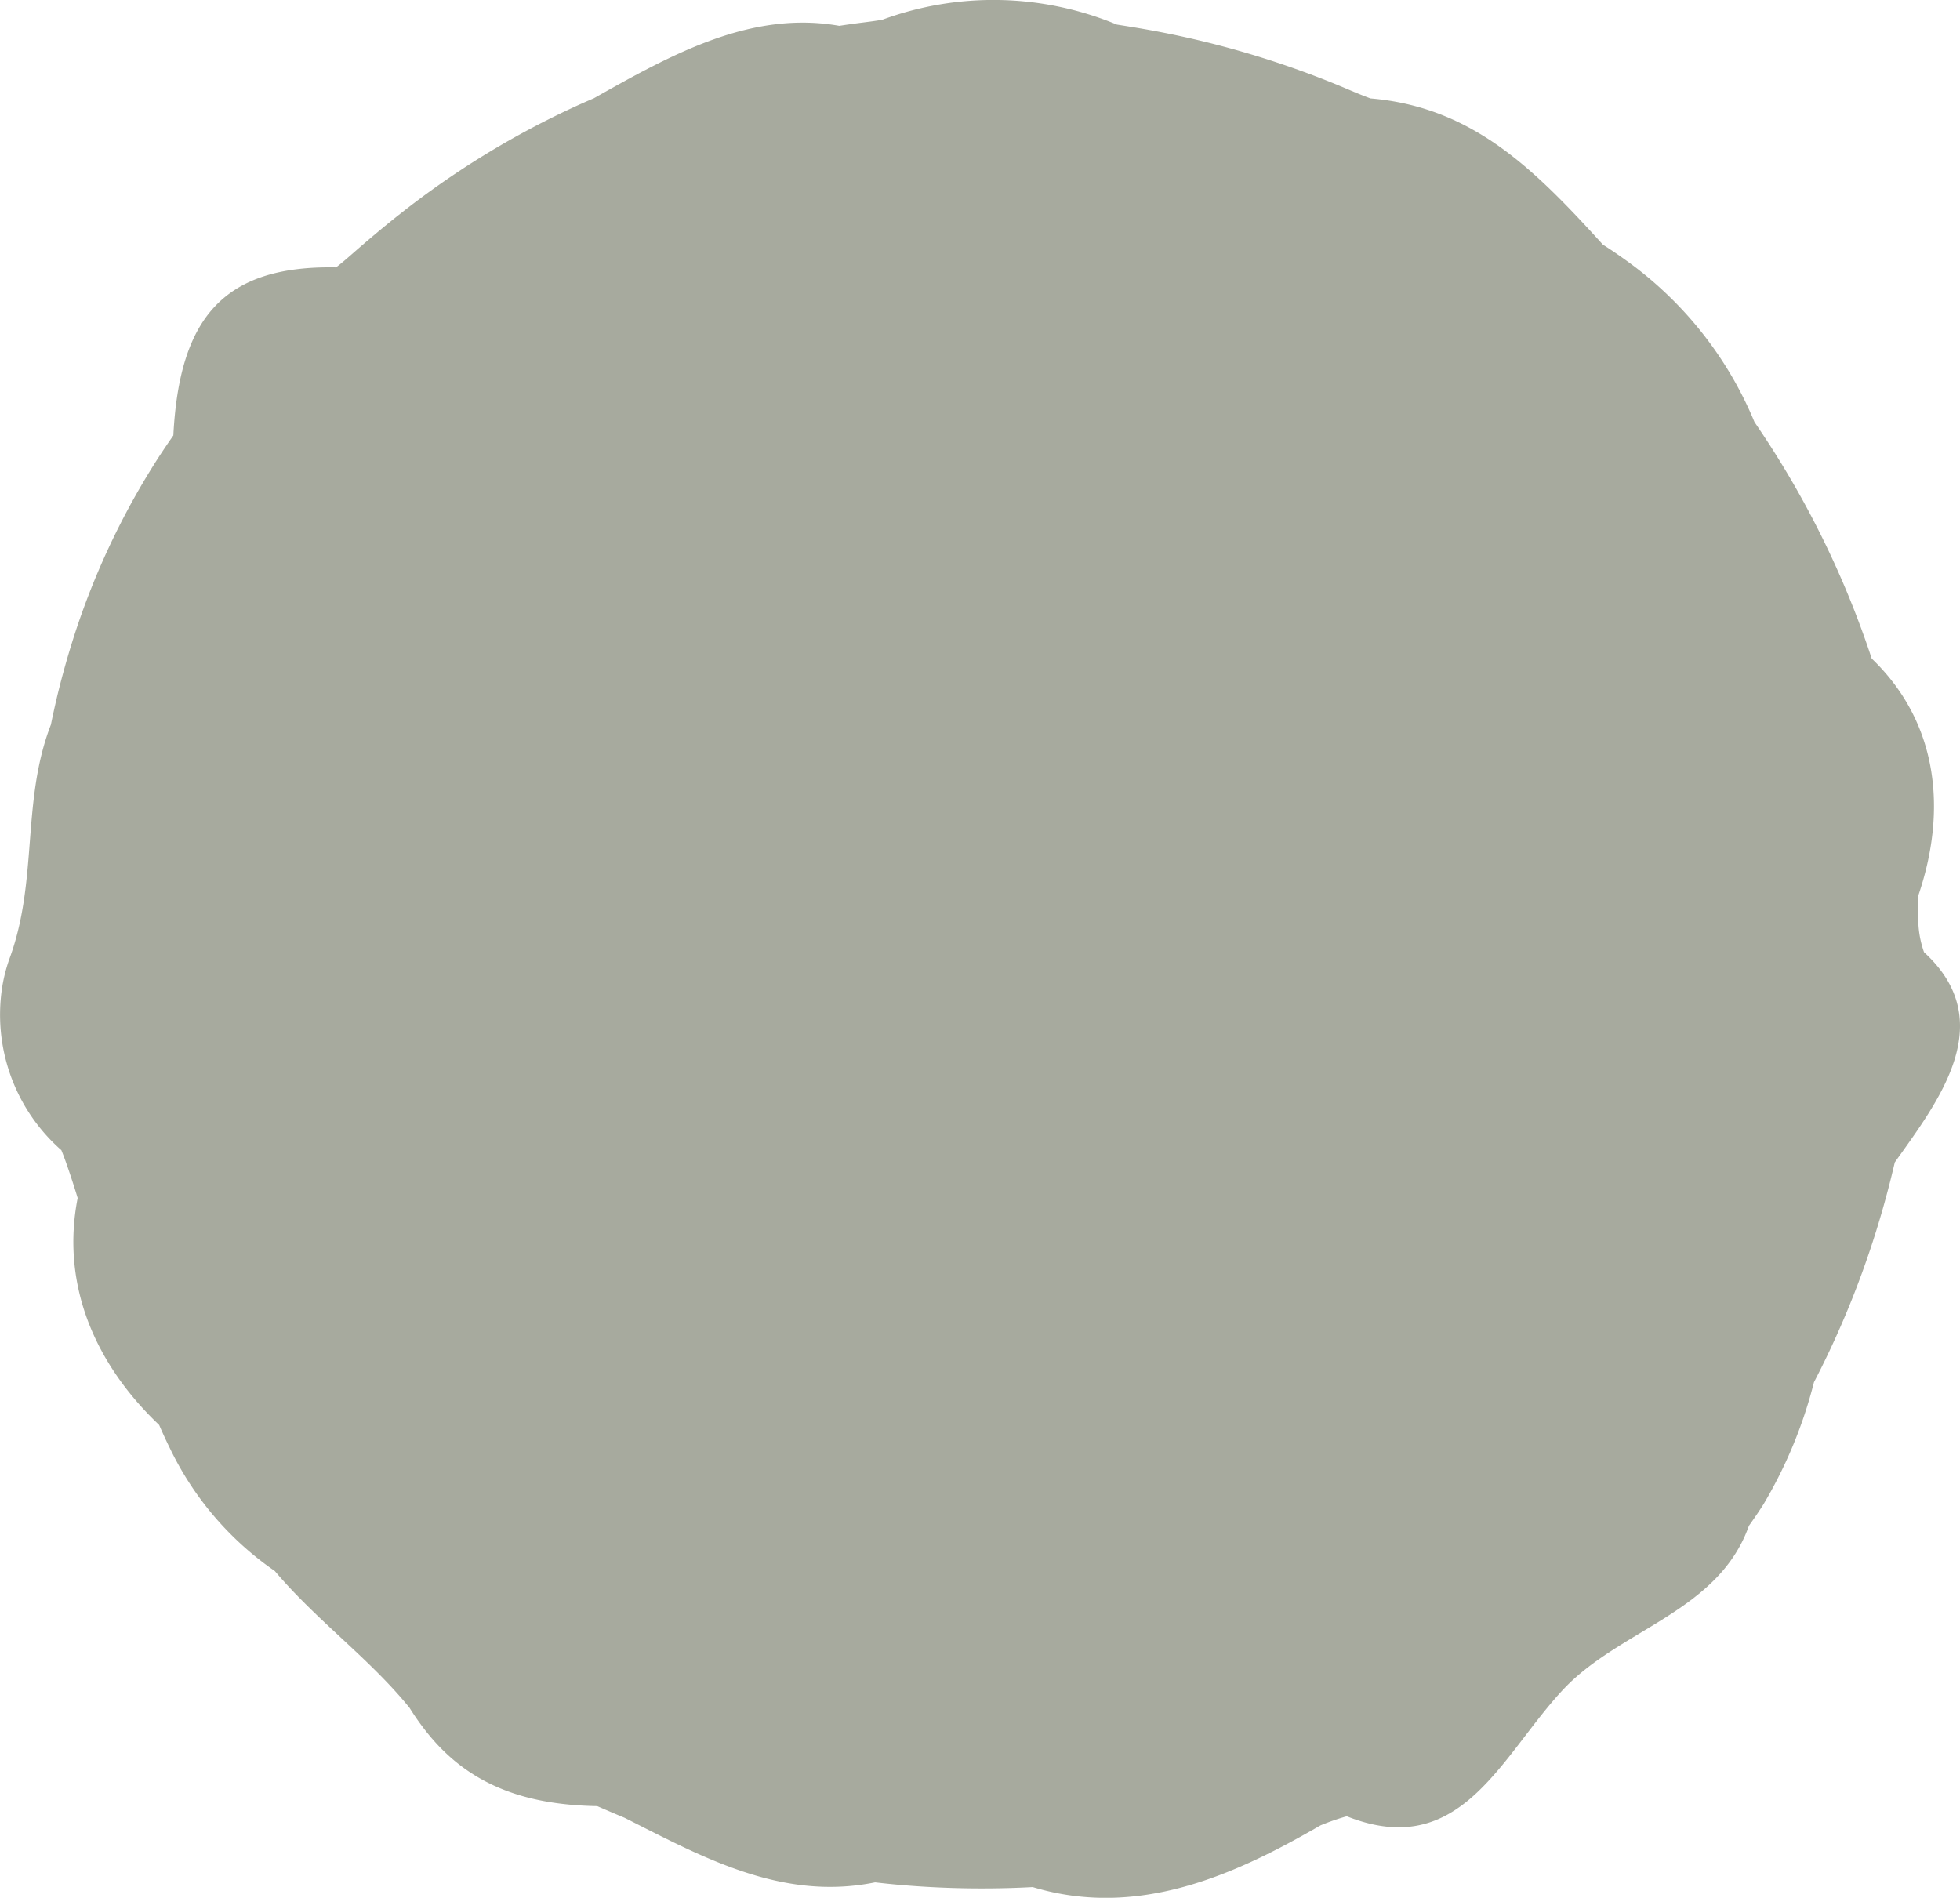 <?xml version="1.0" encoding="UTF-8"?> <svg xmlns="http://www.w3.org/2000/svg" xmlns:xlink="http://www.w3.org/1999/xlink" id="グループ_982" data-name="グループ 982" width="146.434" height="141.793" viewBox="0 0 146.434 141.793"><defs><clipPath id="clip-path"><rect id="長方形_6643" data-name="長方形 6643" width="146.434" height="141.793" fill="none"></rect></clipPath></defs><g id="グループ_981" data-name="グループ 981" transform="translate(0 0)"><g id="グループ_475" data-name="グループ 475" clip-path="url(#clip-path)"><path id="パス_4347" data-name="パス 4347" d="M143.747,71.143c5.683,5.2,1.082,11.109-2.184,15.7-.152.632-.3,1.261-.467,1.887a69.5,69.5,0,0,1-4.6,12.594q-.469.981-.972,1.946a34.269,34.269,0,0,1-3.777,9.129c-.345.543-.71,1.073-1.084,1.6-2.258,6.371-9.486,7.685-13.74,12.09-.438.455-.856.937-1.265,1.432-4.088,4.957-7.217,11.284-15.039,8.18a16.948,16.948,0,0,0-1.972.683c-6.385,3.7-13.613,6.985-21.493,4.606q-.943.051-1.893.076t-1.9.025q-3.039,0-6.013-.254c-.661-.056-1.319-.125-1.969-.2-6.954,1.413-12.869-1.873-18.714-4.823-.686-.283-1.366-.577-2.045-.872-5.779-.1-9.878-1.8-12.915-5.751A18.363,18.363,0,0,1,30.6,127.6c-2.613-3.227-5.972-5.8-8.863-8.875-.412-.438-.816-.887-1.206-1.349a23.465,23.465,0,0,1-7.829-9.154c-.286-.577-.553-1.162-.812-1.757-4.737-4.5-7.365-10.417-6.088-16.956-.182-.609-.378-1.209-.577-1.805s-.405-1.189-.64-1.768a13.469,13.469,0,0,1-4.4-12.315,12.266,12.266,0,0,1,.489-1.9c2.209-5.9.894-11.809,3.131-17.583q.2-.983.43-1.958t.495-1.941q.282-1.04.6-2.068A56.84,56.84,0,0,1,11.87,34.133q.523-.8,1.081-1.6c.45-8.766,3.736-12.709,12.154-12.556.426-.322.82-.669,1.215-1.014,1.181-1.035,2.372-2.038,3.594-3A64.6,64.6,0,0,1,42.639,8.114q.855-.4,1.724-.769C50.2,4.052,56.115.767,62.705,1.931c.568-.089,1.149-.17,1.734-.244.486-.062.976-.122,1.479-.211a24.033,24.033,0,0,1,17.524.361c.657.105,1.313.209,1.966.323a69.492,69.492,0,0,1,15,4.388c.64.272,1.282.55,1.982.805C110,8,114.6,12.6,119.757,18.28q.824.523,1.611,1.09a28.032,28.032,0,0,1,9.711,12.162q.61.89,1.194,1.8a69.7,69.7,0,0,1,6.917,14q.337.928.645,1.868c4.994,4.8,5.651,11.371,3.477,17.73a14.855,14.855,0,0,0,.012,2.1,7.485,7.485,0,0,0,.423,2.114" transform="translate(0 0)" fill="#a7aa9e"></path></g></g></svg> 